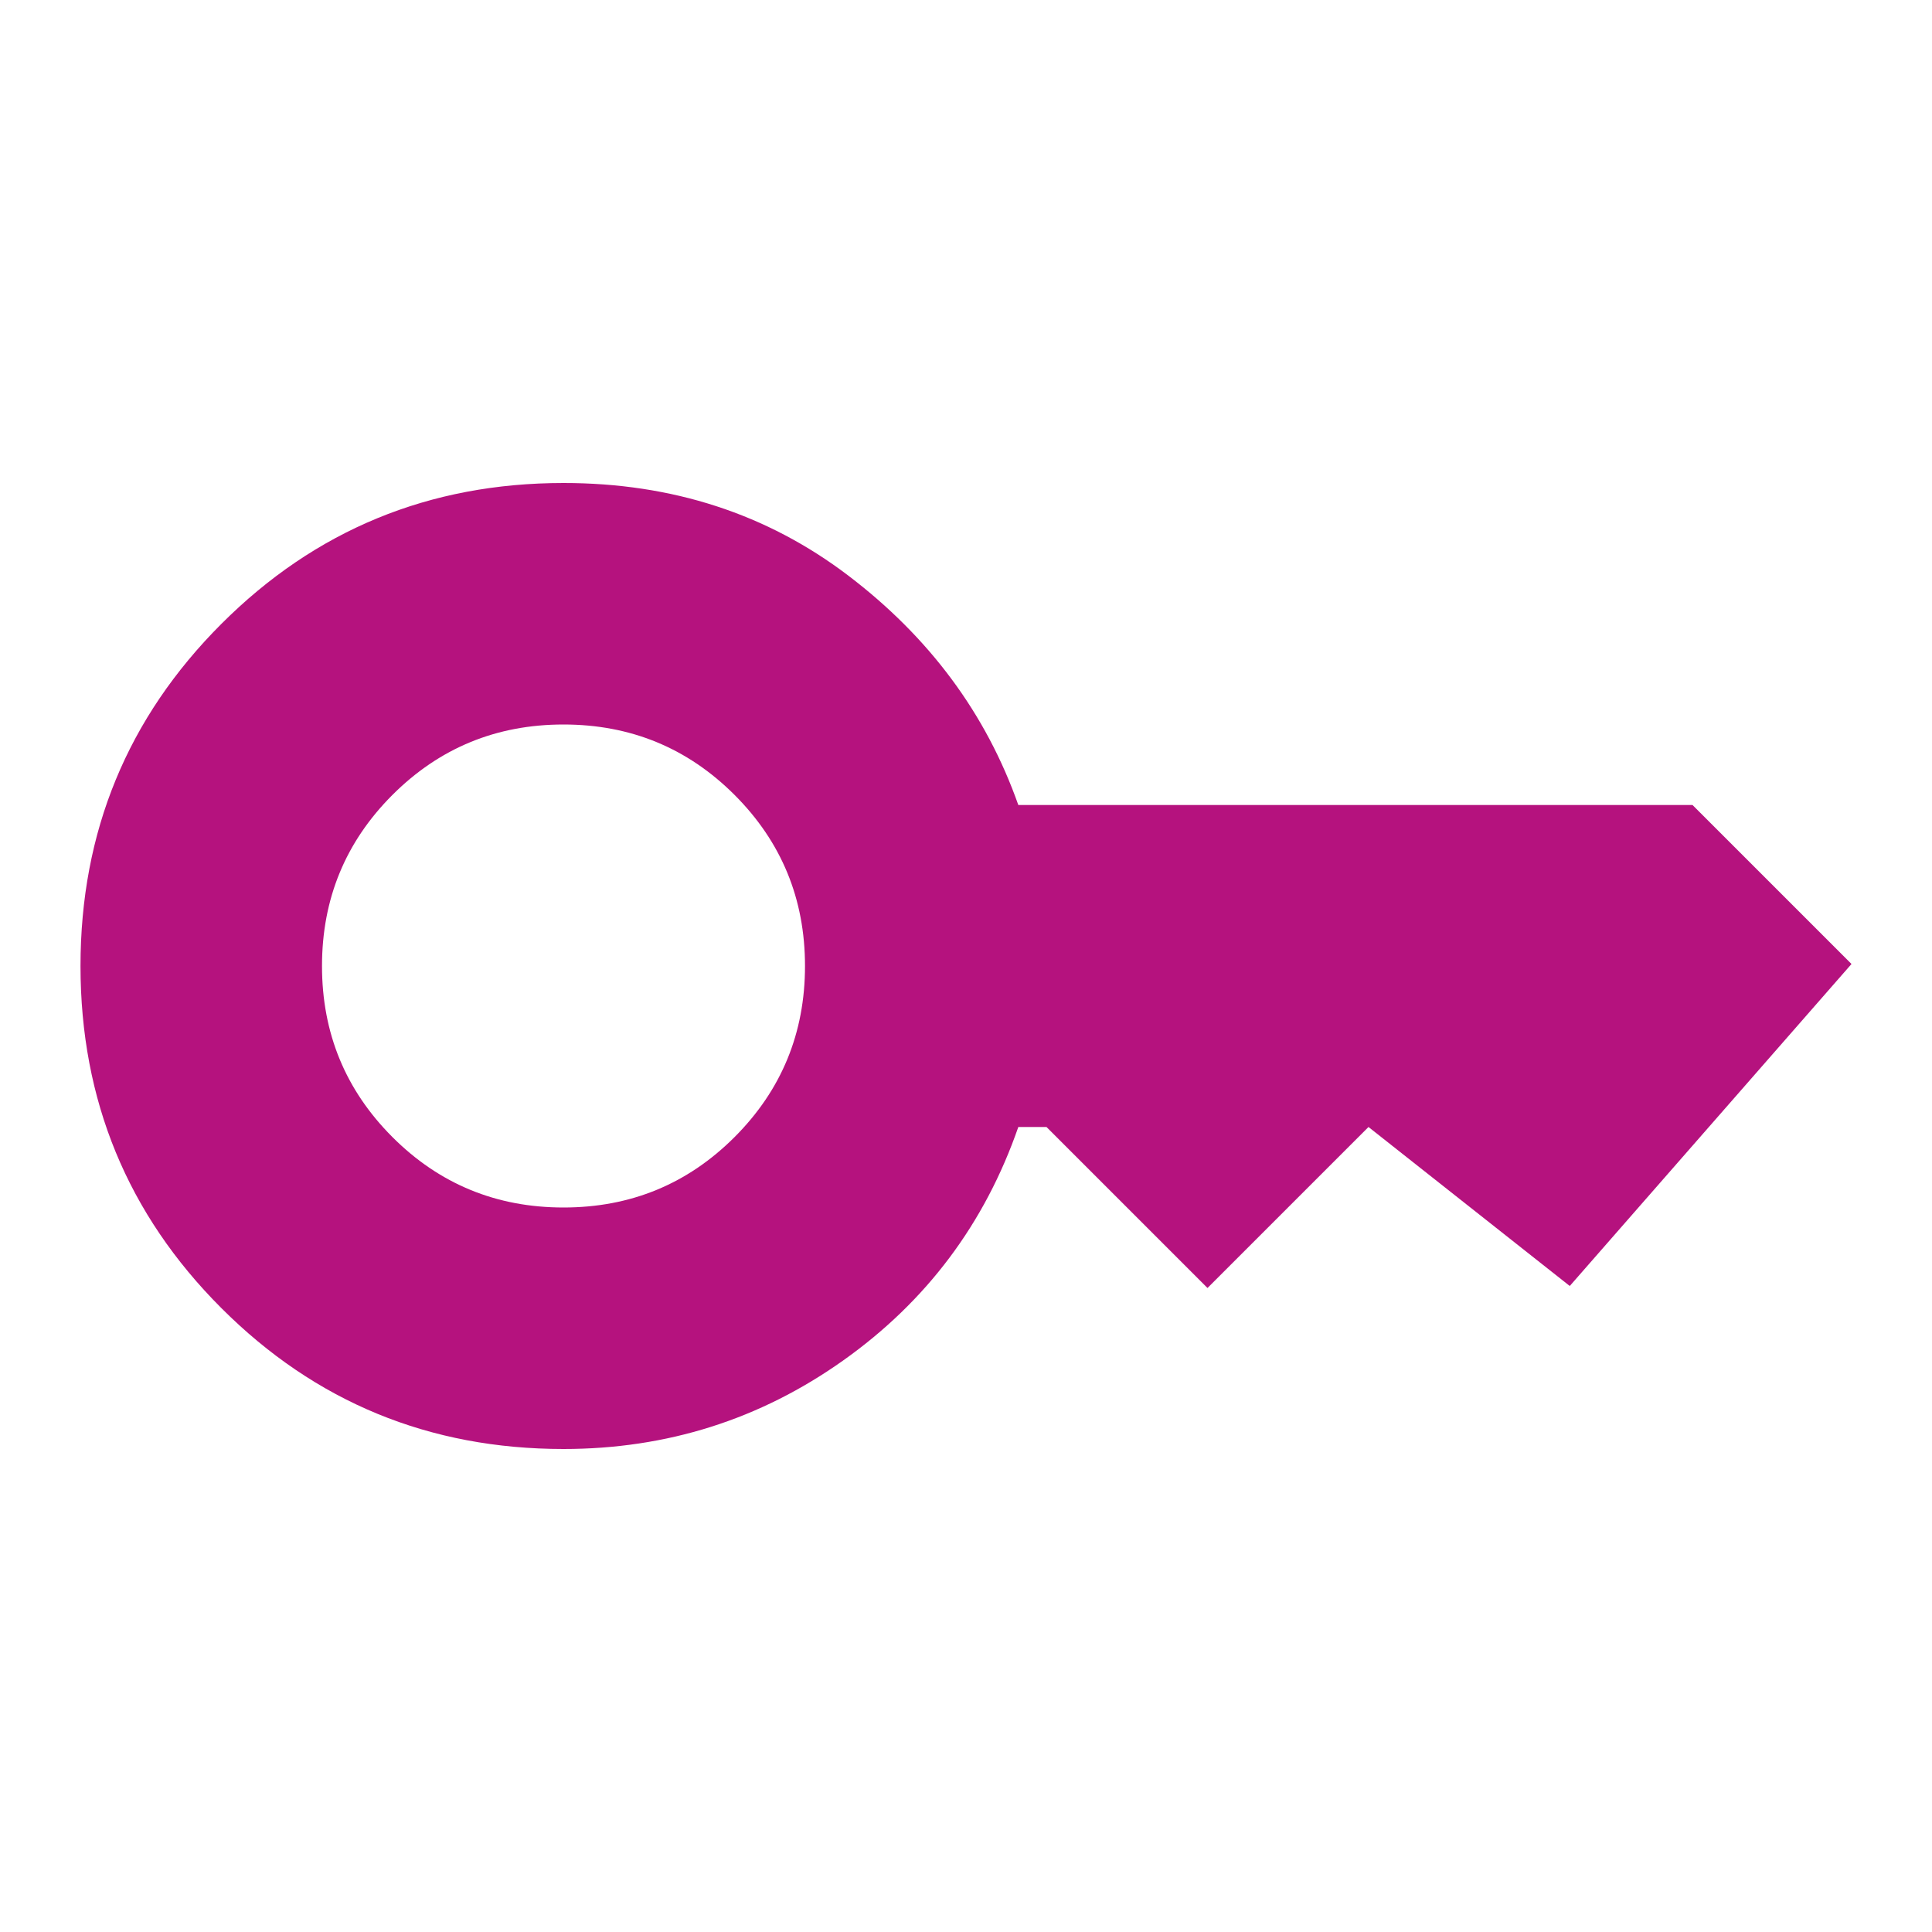 <svg width="75" height="75" viewBox="0 0 75 75" fill="none" xmlns="http://www.w3.org/2000/svg">
<mask id="mask0_13_546" style="mask-type:alpha" maskUnits="userSpaceOnUse" x="0" y="0" width="75" height="75">
<rect width="75" height="75" fill="#D9D9D9"/>
</mask>
<g mask="url(#mask0_13_546)">
<path d="M21.875 46.875C24.479 46.875 26.693 45.964 28.516 44.141C30.338 42.318 31.25 40.104 31.25 37.5C31.25 34.896 30.338 32.682 28.516 30.859C26.693 29.037 24.479 28.125 21.875 28.125C19.271 28.125 17.057 29.037 15.234 30.859C13.412 32.682 12.5 34.896 12.5 37.5C12.5 40.104 13.412 42.318 15.234 44.141C17.057 45.964 19.271 46.875 21.875 46.875ZM21.875 56.25C16.667 56.25 12.24 54.427 8.594 50.781C4.948 47.135 3.125 42.708 3.125 37.5C3.125 32.292 4.948 27.865 8.594 24.219C12.24 20.573 16.667 18.75 21.875 18.75C26.094 18.75 29.779 19.948 32.93 22.344C36.081 24.74 38.281 27.708 39.531 31.25H65.703L71.875 37.422L60.938 49.922L53.125 43.75L46.875 50L40.625 43.75H39.531C38.229 47.5 35.964 50.521 32.734 52.812C29.505 55.104 25.885 56.25 21.875 56.25Z" fill="#B5127E"/>
</g>
</svg>
